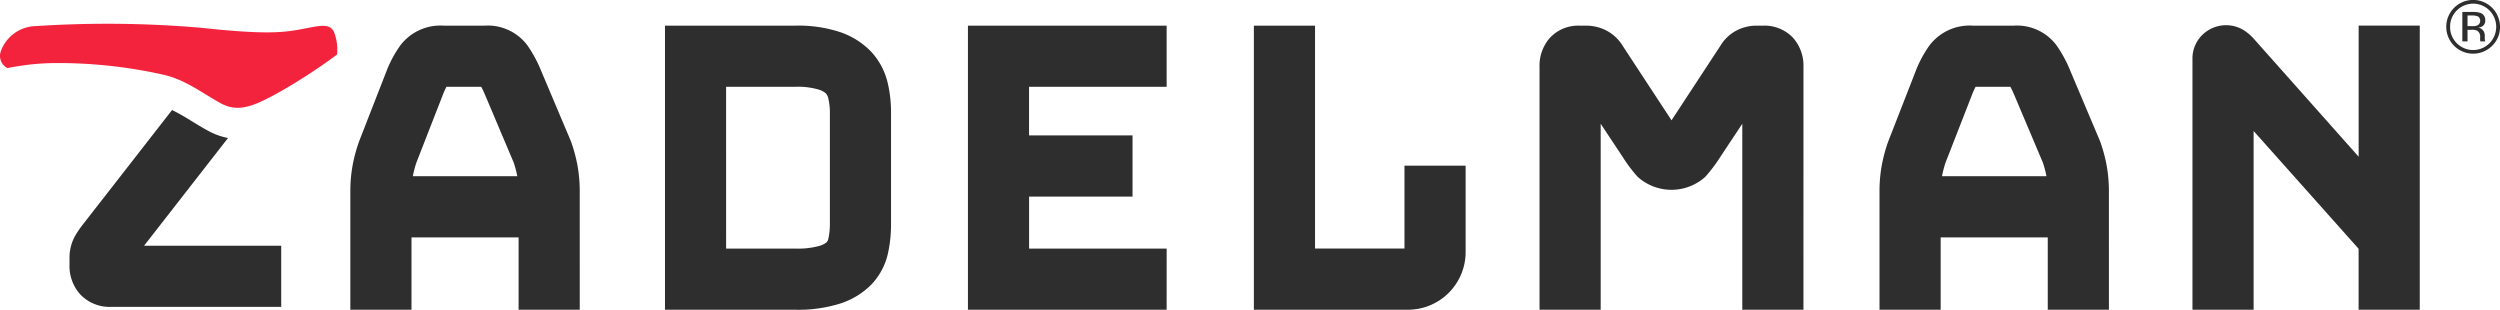 <svg xmlns="http://www.w3.org/2000/svg" xmlns:xlink="http://www.w3.org/1999/xlink" width="357.968" height="44.348" viewBox="0 0 357.968 44.348">
    <defs>
        <clipPath id="clip-path">
            <rect id="Rectangle_1" data-name="Rectangle 1" width="357.968" height="44.348" transform="translate(0 0)" fill="#2e2e2e"/>
        </clipPath>
    </defs>
    <g id="Logo" clip-path="url(#clip-path)">
        <path id="Path_1" data-name="Path 1" d="M170.072,170.076a31.61,31.61,0,0,0-2.8-1.588l-12.8,16.426a14.031,14.031,0,0,0-1.021,1.491,6.307,6.307,0,0,0-.864,3.243v.964a6.073,6.073,0,0,0,1.551,4.291,5.791,5.791,0,0,0,4.393,1.774H182.9V187.92H163.263l12.021-15.426a9.615,9.615,0,0,1-2.859-1.035c-.828-.452-1.6-.925-2.351-1.383" transform="translate(-142.634 -152.735)" fill="#2e2e2e"/>
        <path id="Path_2" data-name="Path 2" d="M187,155.75a81.826,81.826,0,0,1-7.7,5.054c-3.85,2.166-6.256,3.369-8.9,1.925s-5.053-3.369-8.182-4.092a68.947,68.947,0,0,0-15.643-1.684,35.248,35.248,0,0,0-6.738.722,1.945,1.945,0,0,1-.963-2.407,5.447,5.447,0,0,1,5.054-3.61,156.861,156.861,0,0,1,23.584.24c8.9.963,11.552.723,14.2.241s4.092-.962,4.813.24a6.633,6.633,0,0,1,.482,3.37" transform="translate(-138.758 -147.924)" fill="#f4233d"/>
        <path id="Path_3" data-name="Path 3" d="M241.309,192.376h-8.757V182.018H217.216v10.359h-8.757V175.471a20.7,20.7,0,0,1,.344-3.868,21.92,21.92,0,0,1,.927-3.37l.032-.086,3.854-9.879a16.527,16.527,0,0,1,2.024-3.768,7.219,7.219,0,0,1,6.172-2.8h5.9a7.067,7.067,0,0,1,6.123,2.858,18.558,18.558,0,0,1,1.981,3.7l4.221,9.984a22.024,22.024,0,0,1,.925,3.366,20.656,20.656,0,0,1,.344,3.868Zm-23.9-19.117H232.36l0-.017a15.026,15.026,0,0,0-.5-1.914l-4.1-9.688c-.187-.443-.375-.84-.561-1.186H222.22a11.485,11.485,0,0,0-.476,1.049l-3.815,9.776a14.658,14.658,0,0,0-.517,1.962l0,.018" transform="translate(-158.295 -148.029)" fill="#2e2e2e"/>
        <path id="Path_4" data-name="Path 4" d="M289.711,192.377H271.058V151.7h18.653a19.155,19.155,0,0,1,6.313.89,11.071,11.071,0,0,1,4.578,2.866,9.885,9.885,0,0,1,2.354,4.478,18.451,18.451,0,0,1,.47,4.216v15.961a19.3,19.3,0,0,1-.426,4.127,9.449,9.449,0,0,1-2.372,4.514,11,11,0,0,1-4.645,2.792,20.129,20.129,0,0,1-6.271.836m-9.9-8.757h9.9a11.53,11.53,0,0,0,3.416-.375,2.714,2.714,0,0,0,1.065-.524.972.972,0,0,0,.253-.5,9.346,9.346,0,0,0,.224-2.112V164.147a8.607,8.607,0,0,0-.24-2.083,1.4,1.4,0,0,0-.341-.667,2.755,2.755,0,0,0-1.08-.557,10.641,10.641,0,0,0-3.3-.386h-9.9Z" transform="translate(-175.841 -148.029)" fill="#2e2e2e"/>
        <path id="Path_5" data-name="Path 5" d="M359.783,192.377H331.331V151.7h28.451v8.757h-19.7v6.964H354.9v8.756H340.087v7.445h19.7Z" transform="translate(-192.735 -148.029)" fill="#2e2e2e"/>
        <path id="Path_6" data-name="Path 6" d="M410.278,192.377H388.219V151.7h8.757V183.62h12.806V171.755h8.757v12.362a8.26,8.26,0,0,1-8.26,8.26" transform="translate(-208.68 -148.029)" fill="#2e2e2e"/>
        <path id="Path_7" data-name="Path 7" d="M482.84,192.377h-8.757V165.752l-3.185,4.8a21.625,21.625,0,0,1-2.1,2.785,7.231,7.231,0,0,1-9.707,0A21.064,21.064,0,0,1,457,170.566l-3.192-4.814v26.626h-8.756V157.642a6.048,6.048,0,0,1,1.384-4.082A5.522,5.522,0,0,1,450.7,151.7h1.024a6.454,6.454,0,0,1,2.594.551,5.975,5.975,0,0,1,2.656,2.366l6.977,10.637,6.975-10.634a5.928,5.928,0,0,1,2.532-2.325,6.251,6.251,0,0,1,2.66-.594h1.023a5.591,5.591,0,0,1,4.312,1.854,6.056,6.056,0,0,1,1.391,4.09Z" transform="translate(-224.61 -148.029)" fill="#2e2e2e"/>
        <path id="Path_8" data-name="Path 8" d="M545.539,192.376h-8.757V182.018H521.447v10.359H512.69V175.471a20.736,20.736,0,0,1,.343-3.868,21.868,21.868,0,0,1,.928-3.372l.032-.084,3.854-9.879a16.544,16.544,0,0,1,2.024-3.768,7.219,7.219,0,0,1,6.172-2.8h5.9a7.067,7.067,0,0,1,6.123,2.858,18.514,18.514,0,0,1,1.981,3.7l4.221,9.984a22.124,22.124,0,0,1,.925,3.362,20.74,20.74,0,0,1,.344,3.872Zm-23.9-19.117H536.59l0-.016a14.95,14.95,0,0,0-.5-1.915l-4.1-9.688c-.187-.443-.376-.84-.561-1.186H526.45q-.244.469-.477,1.051l-3.814,9.774a14.649,14.649,0,0,0-.517,1.962l0,.018" transform="translate(-243.569 -148.029)" fill="#2e2e2e"/>
        <path id="Path_9" data-name="Path 9" d="M607.5,192.354h-8.757v-8.729L583.71,166.762v25.592h-8.757v-35.94a4.7,4.7,0,0,1,1.881-3.811,4.835,4.835,0,0,1,5.6-.187,7.469,7.469,0,0,1,1.1.923l.175.186,15.04,16.92V151.674H607.5Z" transform="translate(-261.021 -148.005)" fill="#2e2e2e"/>
        <path id="Path_10" data-name="Path 10" d="M632.024,153.157a3.848,3.848,0,1,1,1.125-2.726,3.7,3.7,0,0,1-1.125,2.726m-5.055-5.061a3.2,3.2,0,0,0-.963,2.34,3.233,3.233,0,0,0,.958,2.355,3.3,3.3,0,0,0,4.678,0,3.342,3.342,0,0,0,0-4.695,3.292,3.292,0,0,0-4.673,0m2.261.214a3.2,3.2,0,0,1,1.151.153,1.047,1.047,0,0,1,.655,1.069.922.922,0,0,1-.412.833,1.613,1.613,0,0,1-.609.2,1.018,1.018,0,0,1,.723.412,1.156,1.156,0,0,1,.23.653v.309c0,.1,0,.2.011.314a.672.672,0,0,0,.036.219l.027.053h-.7l-.011-.042c0-.014-.007-.03-.01-.047l-.016-.136v-.334a1.03,1.03,0,0,0-.4-.964,1.786,1.786,0,0,0-.827-.136H628.5v1.659h-.743v-4.218Zm.8.665a1.929,1.929,0,0,0-.9-.157H628.5v1.528h.672a2.024,2.024,0,0,0,.709-.094.759.759,0,0,0,.155-1.277" transform="translate(-275.181 -146.6)" fill="#2e2e2e"/>
    </g>
</svg>
